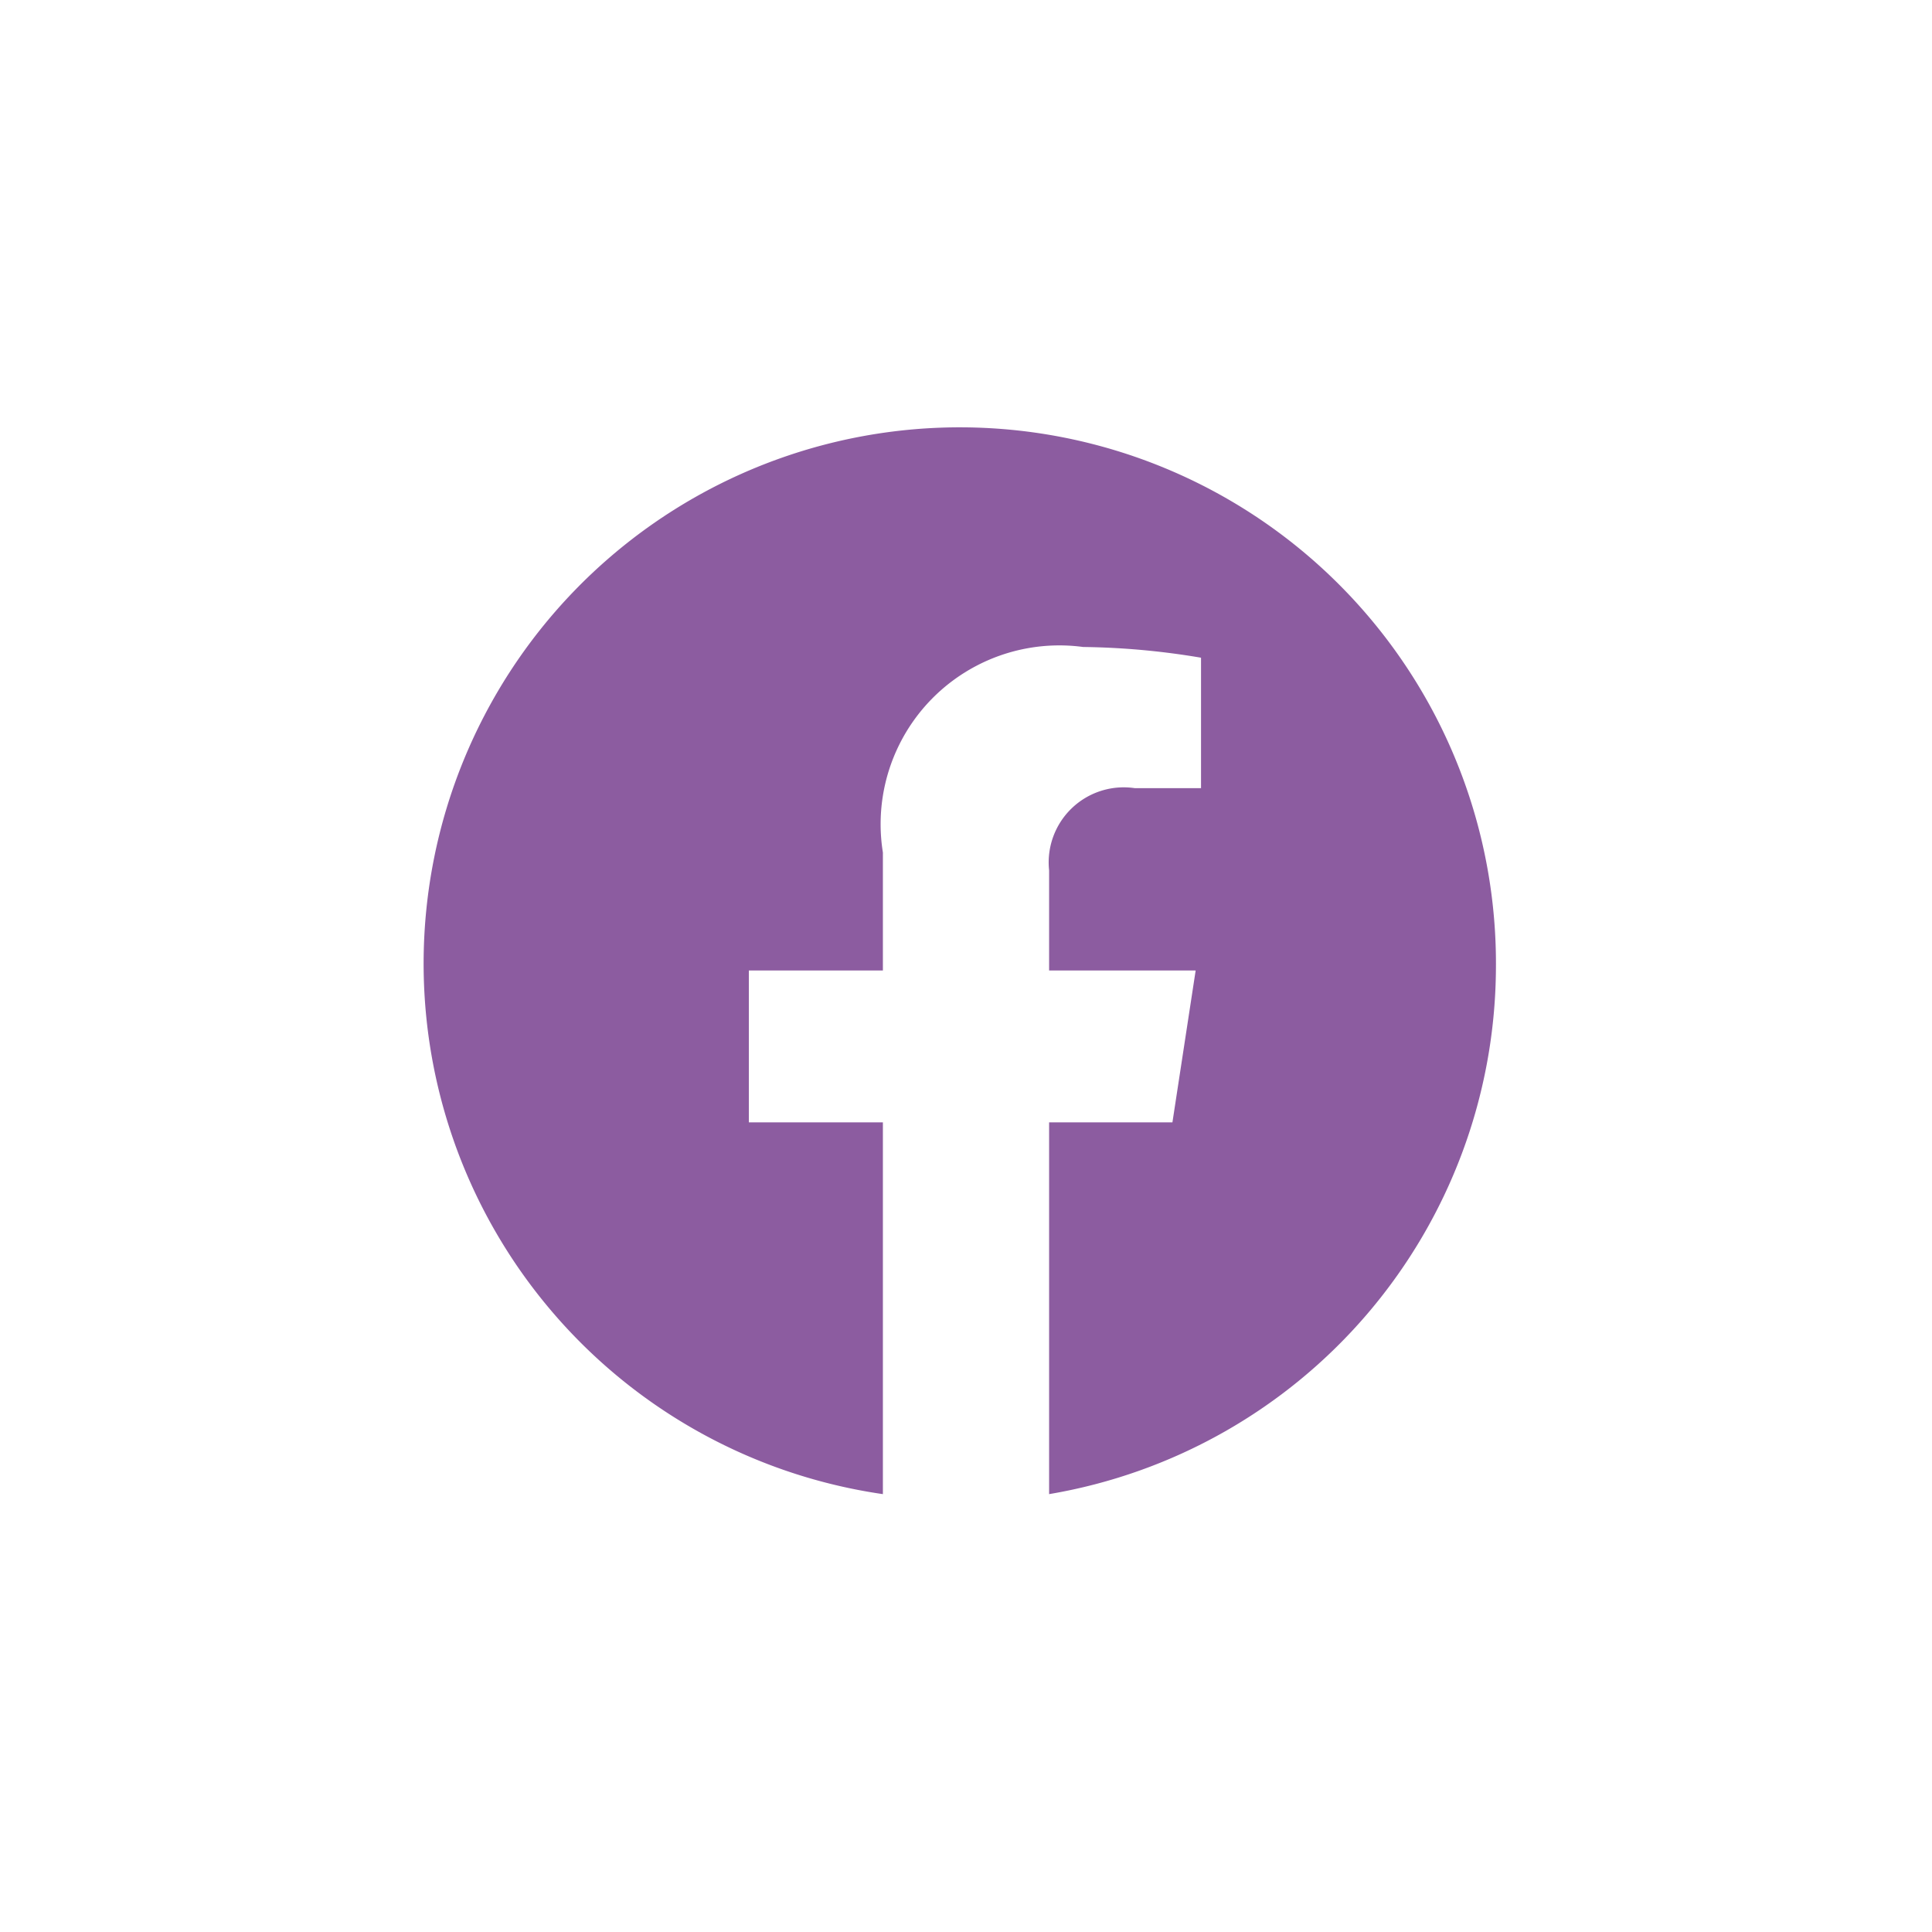<?xml version="1.0" encoding="UTF-8"?> <svg xmlns="http://www.w3.org/2000/svg" id="Layer_1" data-name="Layer 1" viewBox="0 0 10.81 10.81"> <defs> <style>.cls-1{fill:#8c5ca0;}</style> </defs> <title>1</title> <g id="Layer_1-2" data-name="Layer_1"> <path class="cls-1" d="M8.37,5.43A3,3,0,1,0,4.94,8.36V6.28H4.19V5.43h.75V4.77A1,1,0,0,1,6.06,3.62a4.23,4.23,0,0,1,.66.06v.73H6.35a.42.42,0,0,0-.48.46v.56h.82l-.13.85H5.87V8.36A3,3,0,0,0,8.37,5.43Z"></path> </g> </svg> 